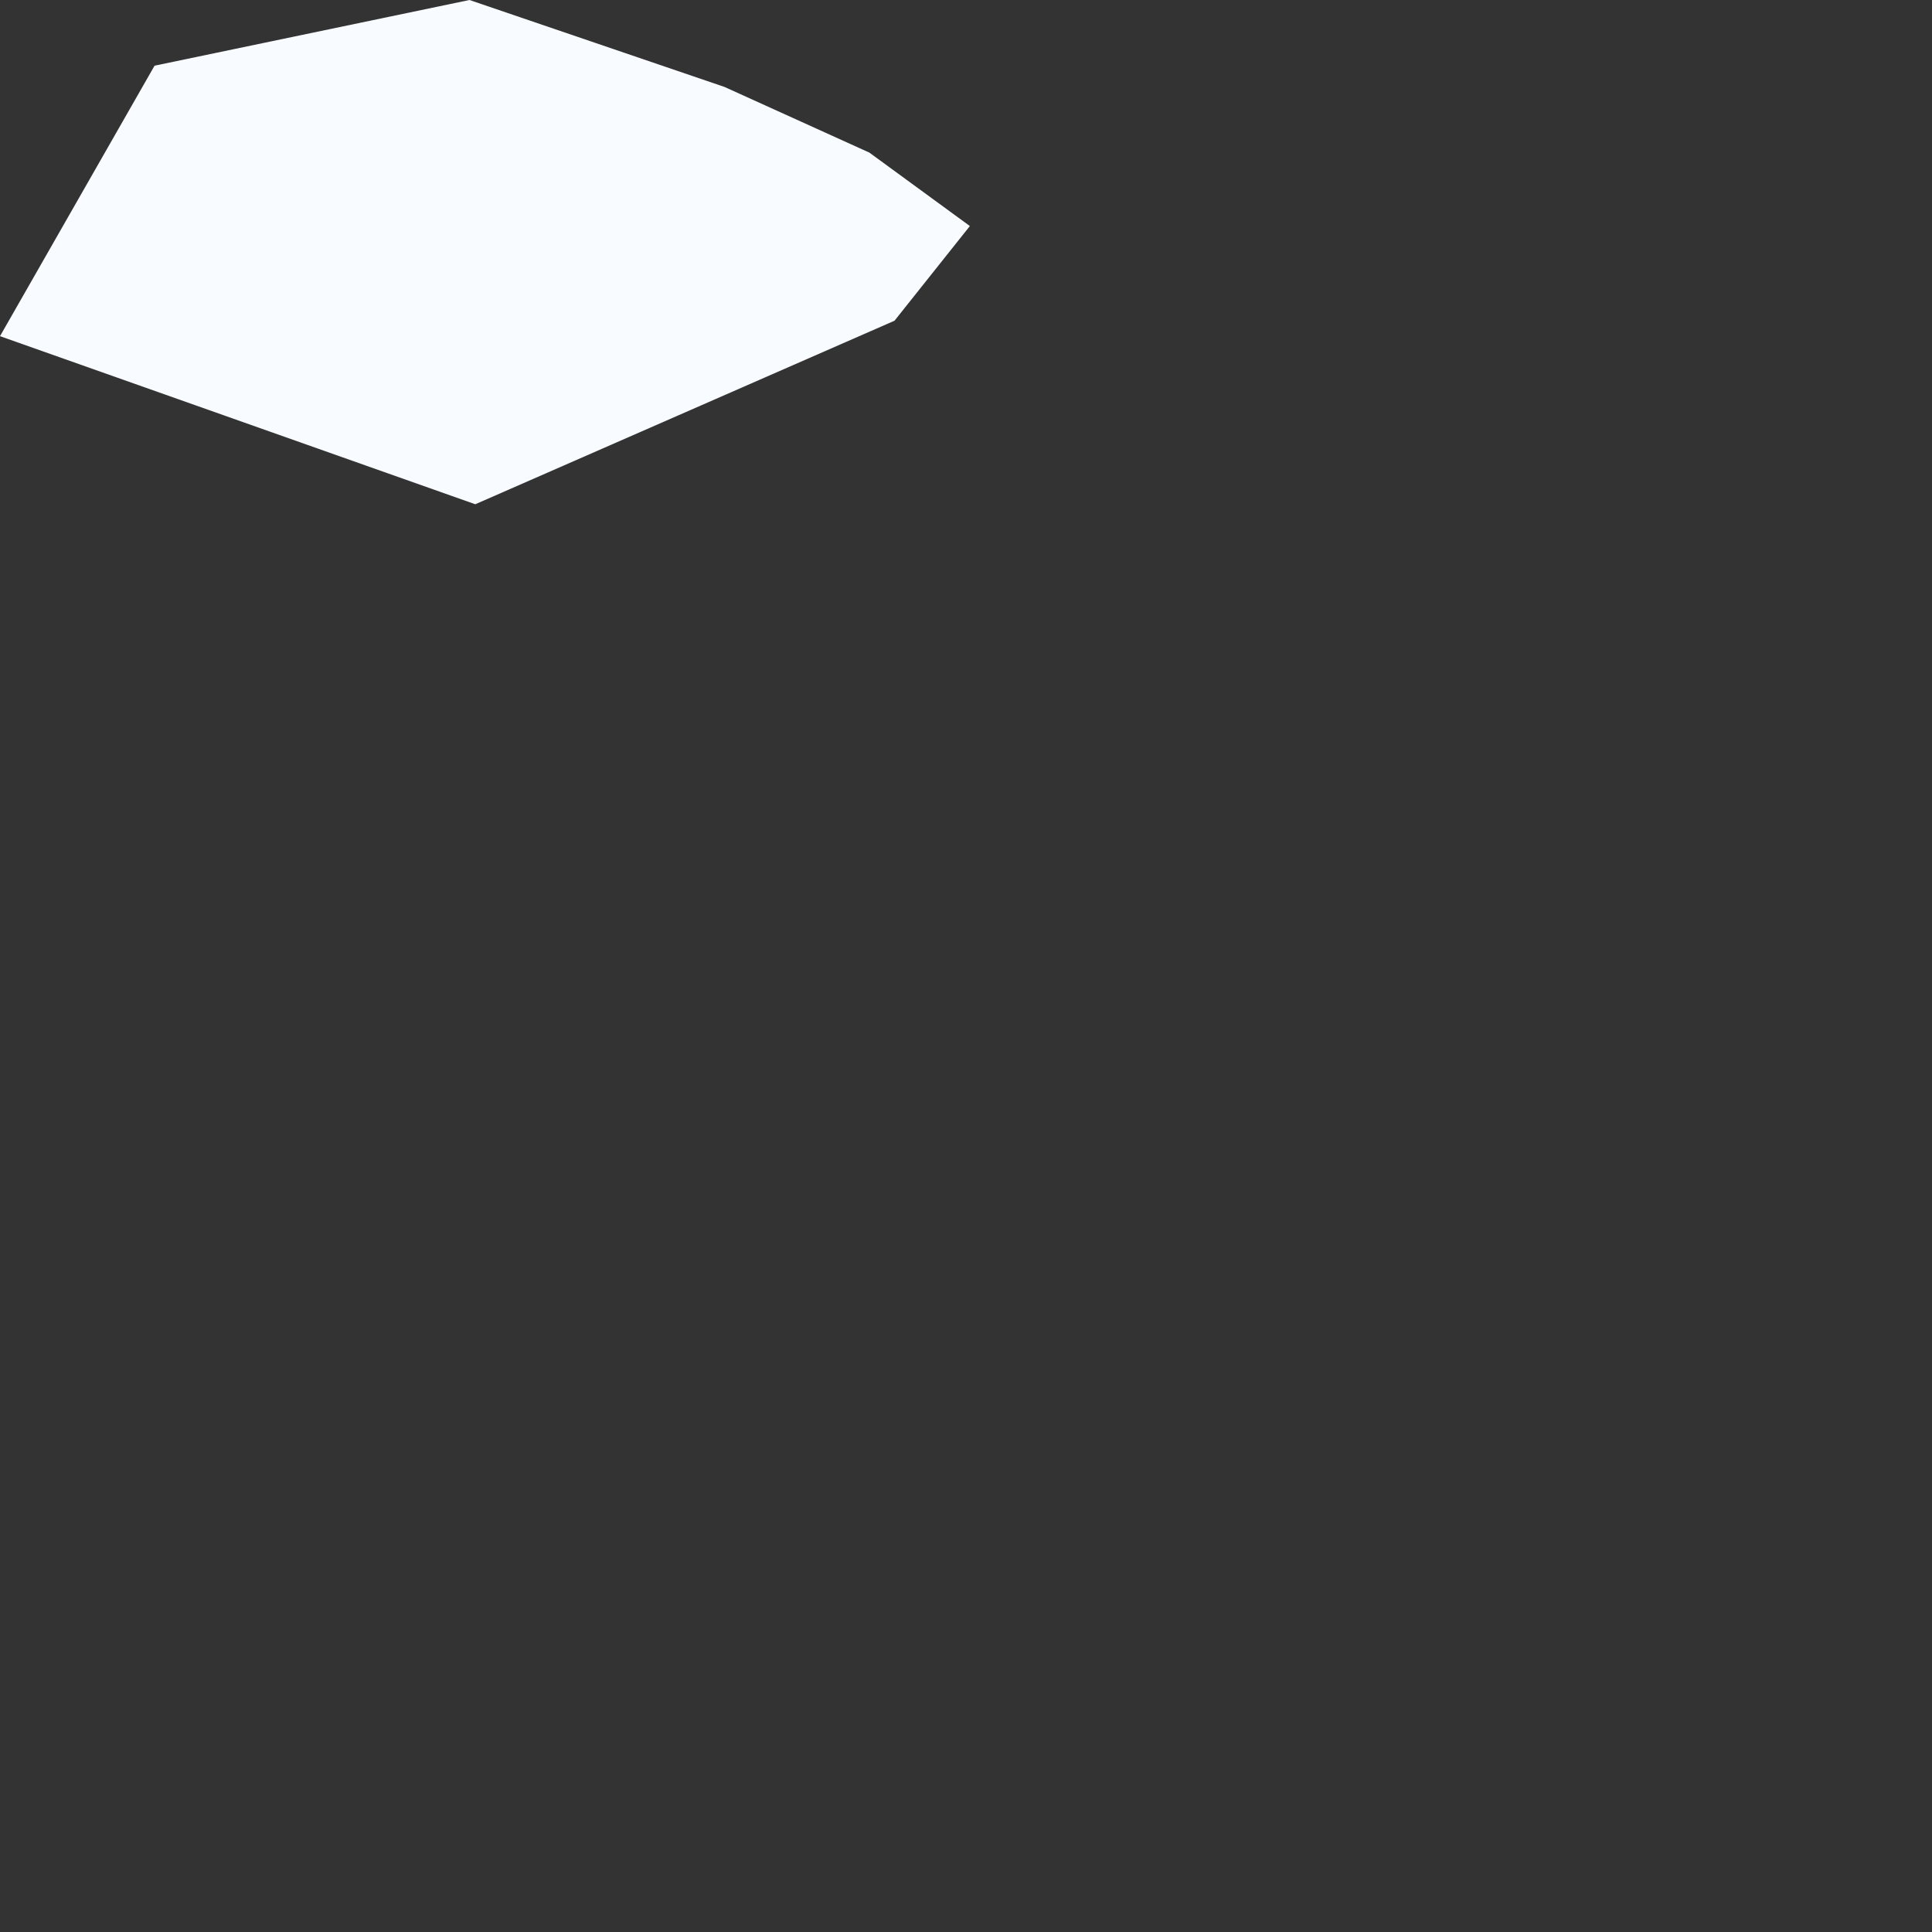 <?xml version="1.0" encoding="utf-8"?>
<svg xmlns="http://www.w3.org/2000/svg" fill="none" height="100%" overflow="visible" preserveAspectRatio="none" style="display: block;" viewBox="0 0 1 1" width="100%">
<rect x="0" y="0" width="1" height="1" fill="#333333" stroke="none"/>
<path d="M0.463 0.166L0.246 0.261L0 0.174L0.08 0.034L0.243 0L0.375 0.045L0.45 0.079L0.502 0.117L0.463 0.166Z" fill="#F8FBFF" id="SG"/>
</svg>